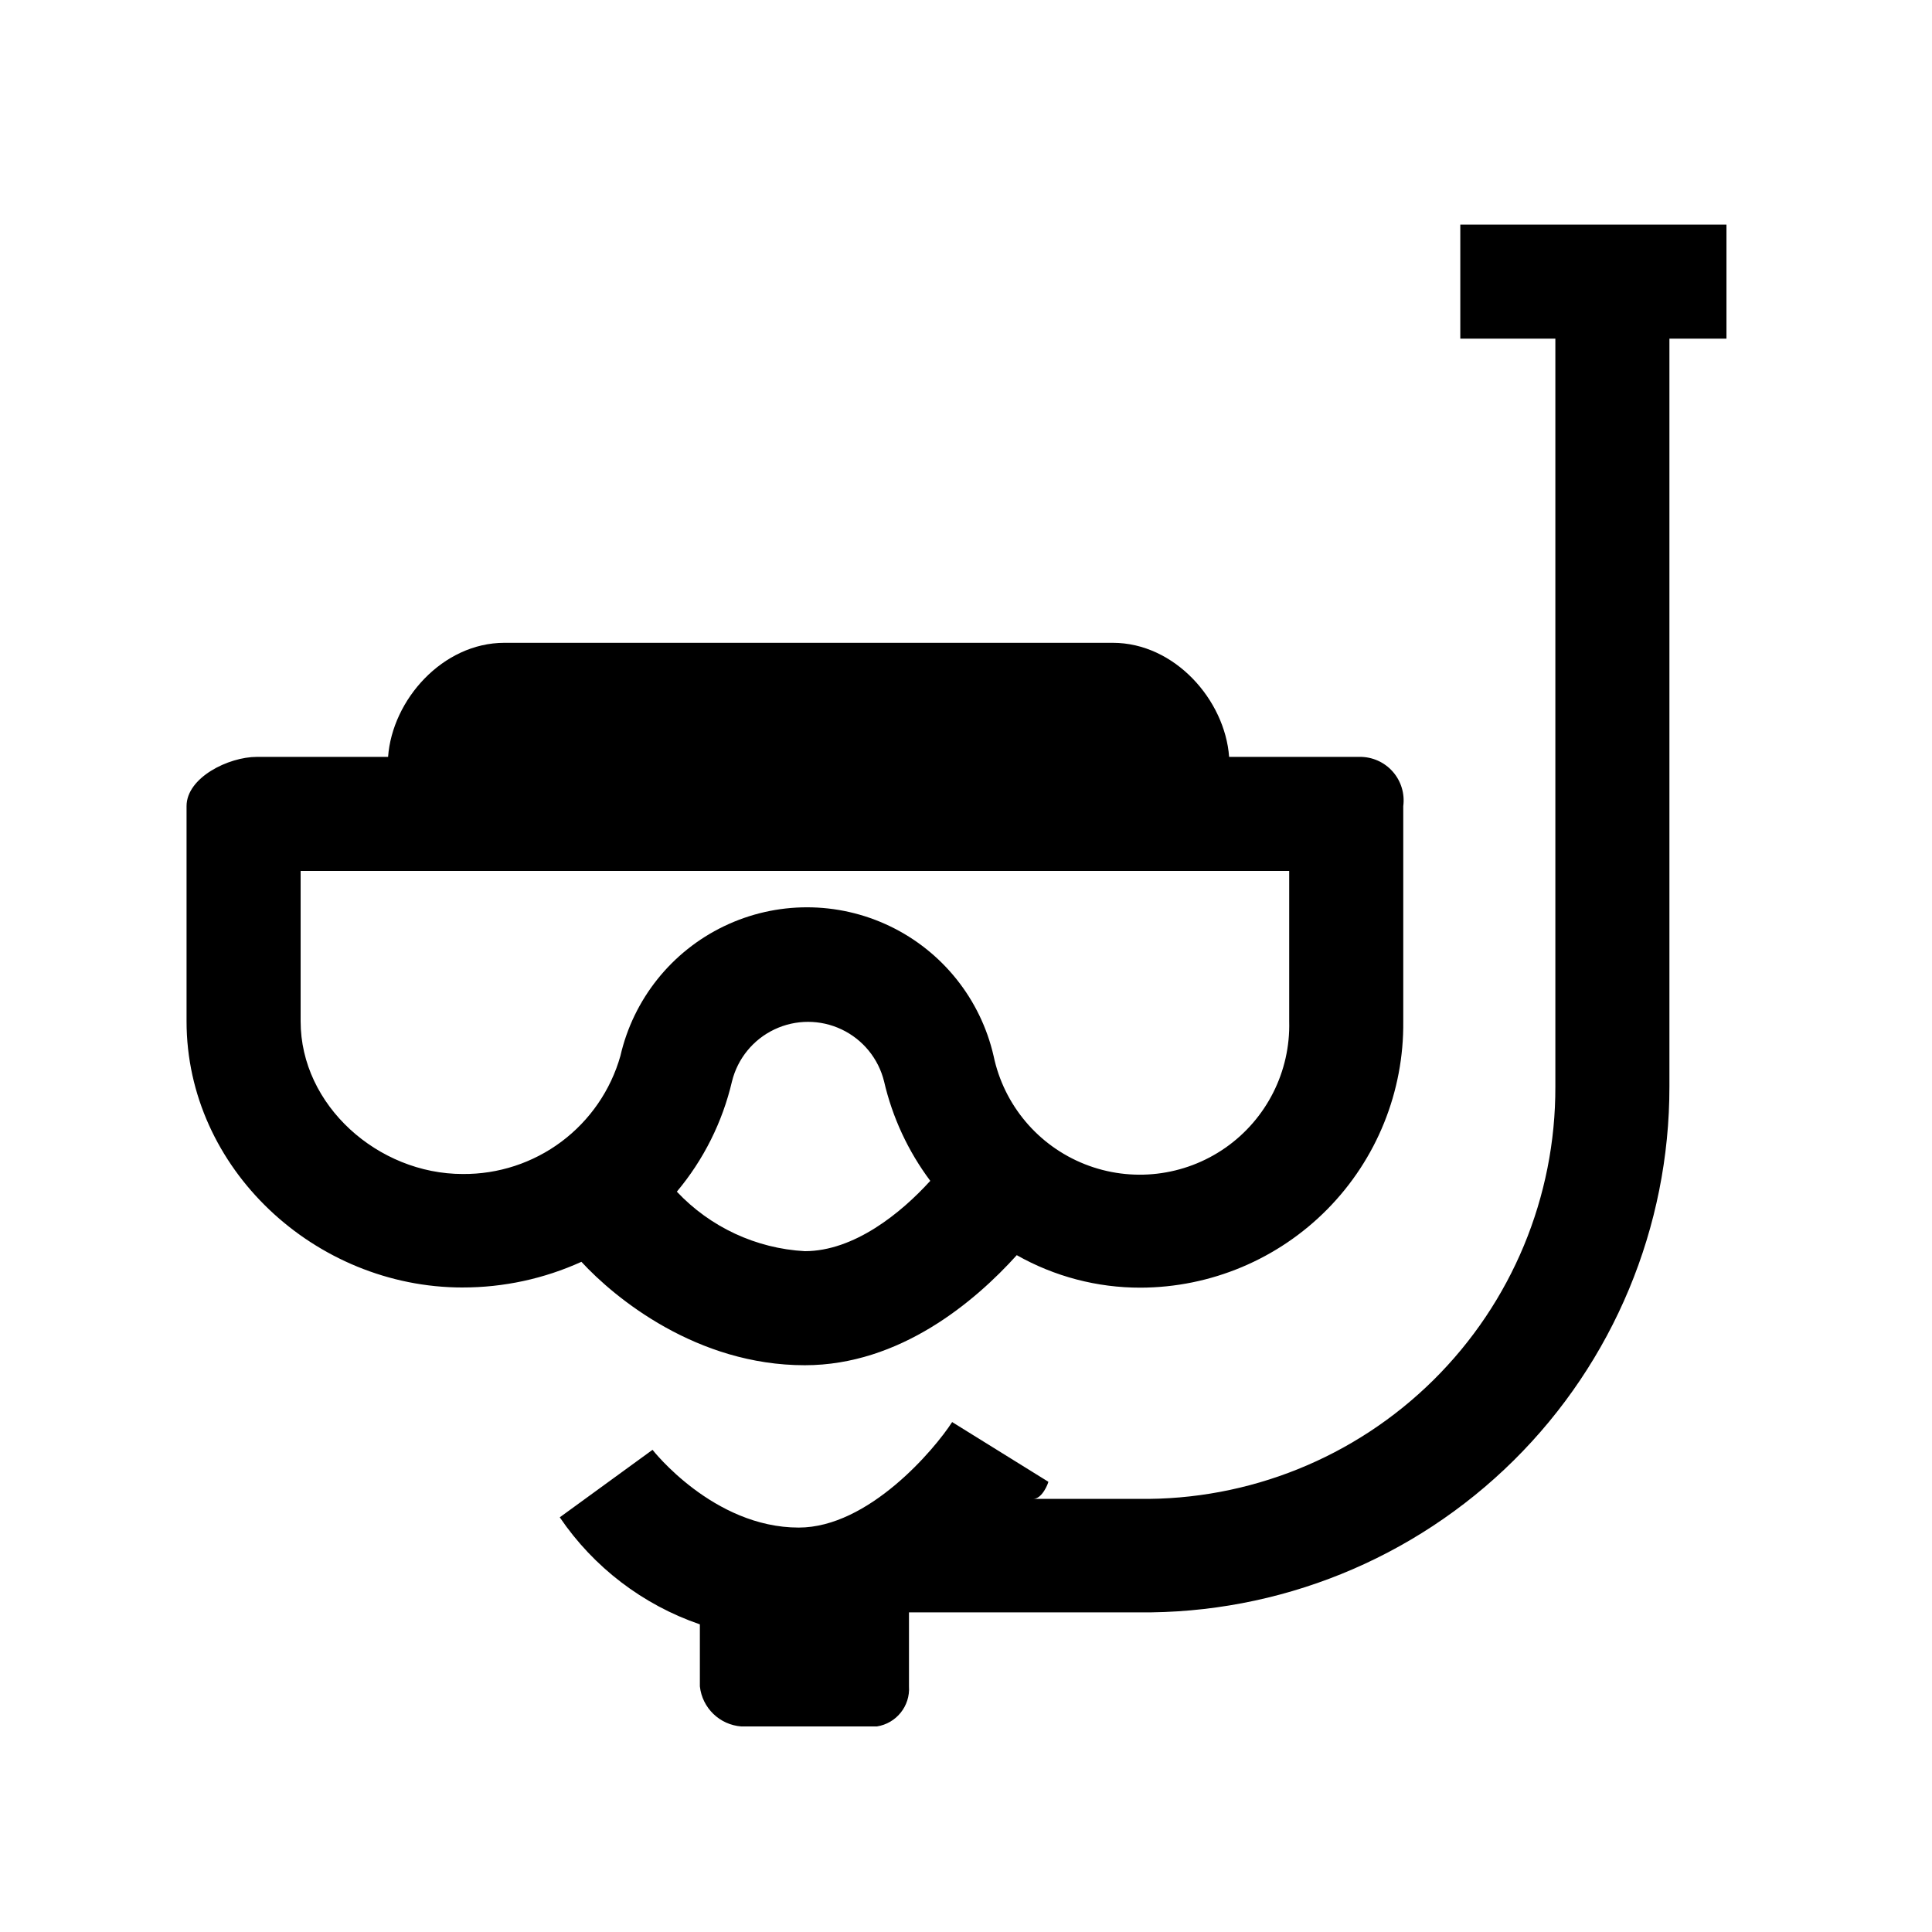 <?xml version="1.0" encoding="UTF-8"?>
<!-- Uploaded to: ICON Repo, www.iconrepo.com, Generator: ICON Repo Mixer Tools -->
<svg fill="#000000" width="800px" height="800px" version="1.1" viewBox="144 144 512 512" xmlns="http://www.w3.org/2000/svg">
 <path d="m357.28 505.8c25.191 0 45.09-16.879 56.176-29.172l-0.004 0.004c10.004 5.664 21.305 8.633 32.801 8.613 18.613-0.051 36.438-7.535 49.512-20.789s20.316-31.18 20.113-49.793v-57.031c0.438-3.32-0.586-6.668-2.812-9.176-2.223-2.504-5.426-3.918-8.777-3.875h-34.559c-1.109-15.113-14.461-30.23-30.832-30.23h-161.22c-16.375 0-29.727 15.113-30.832 30.23h-34.766c-7.559 0-18.641 5.492-18.641 13.051v57.031c0 39.047 34.109 70.535 73.152 70.535v-0.004c10.863 0.012 21.598-2.309 31.488-6.801 8.918 9.672 30.582 27.406 59.199 27.406zm0-30.23v0.004c-12.91-0.711-25.047-6.359-33.91-15.77 7.094-8.461 12.098-18.473 14.613-29.223 1.492-6.047 5.625-11.109 11.254-13.777 5.633-2.672 12.164-2.672 17.793 0 5.633 2.668 9.766 7.731 11.258 13.777 2.207 9.539 6.375 18.512 12.242 26.352-7.758 8.562-20.203 18.641-33.25 18.641zm-133.61-60.906v-39.852h261.98v39.852c0.352 13.297-5.996 25.879-16.898 33.5-10.898 7.617-24.898 9.258-37.266 4.359-12.367-4.894-21.449-15.672-24.176-28.691-3.449-15.035-13.555-27.684-27.453-34.371-13.902-6.688-30.09-6.688-43.992 0s-24.004 19.336-27.453 34.371c-2.574 9.078-8.062 17.062-15.617 22.715-7.559 5.652-16.762 8.664-26.199 8.574-22.371 0-42.926-18.141-42.926-40.457zm377.86-211.15v30.23h-15.117v198.2c0.043 37.215-14.816 72.898-41.266 99.086-26.449 26.184-62.281 40.684-99.496 40.266h-60.762v19.598c0.352 5.219-3.348 9.832-8.512 10.633h-35.922c-5.746-0.43-10.367-4.902-10.984-10.633v-16.422c-15.121-5.188-28.148-15.141-37.129-28.367l24.586-17.887s16.07 20.605 38.742 20.605c18.539 0 36.023-20.758 40.656-27.961l25.492 15.82c0 0.352-1.613 4.535-3.981 4.535h27.863c29.219 0.422 57.379-10.918 78.156-31.469 20.777-20.547 32.426-48.582 32.328-77.805v-198.2h-25.191v-30.23z"/>
</svg>
